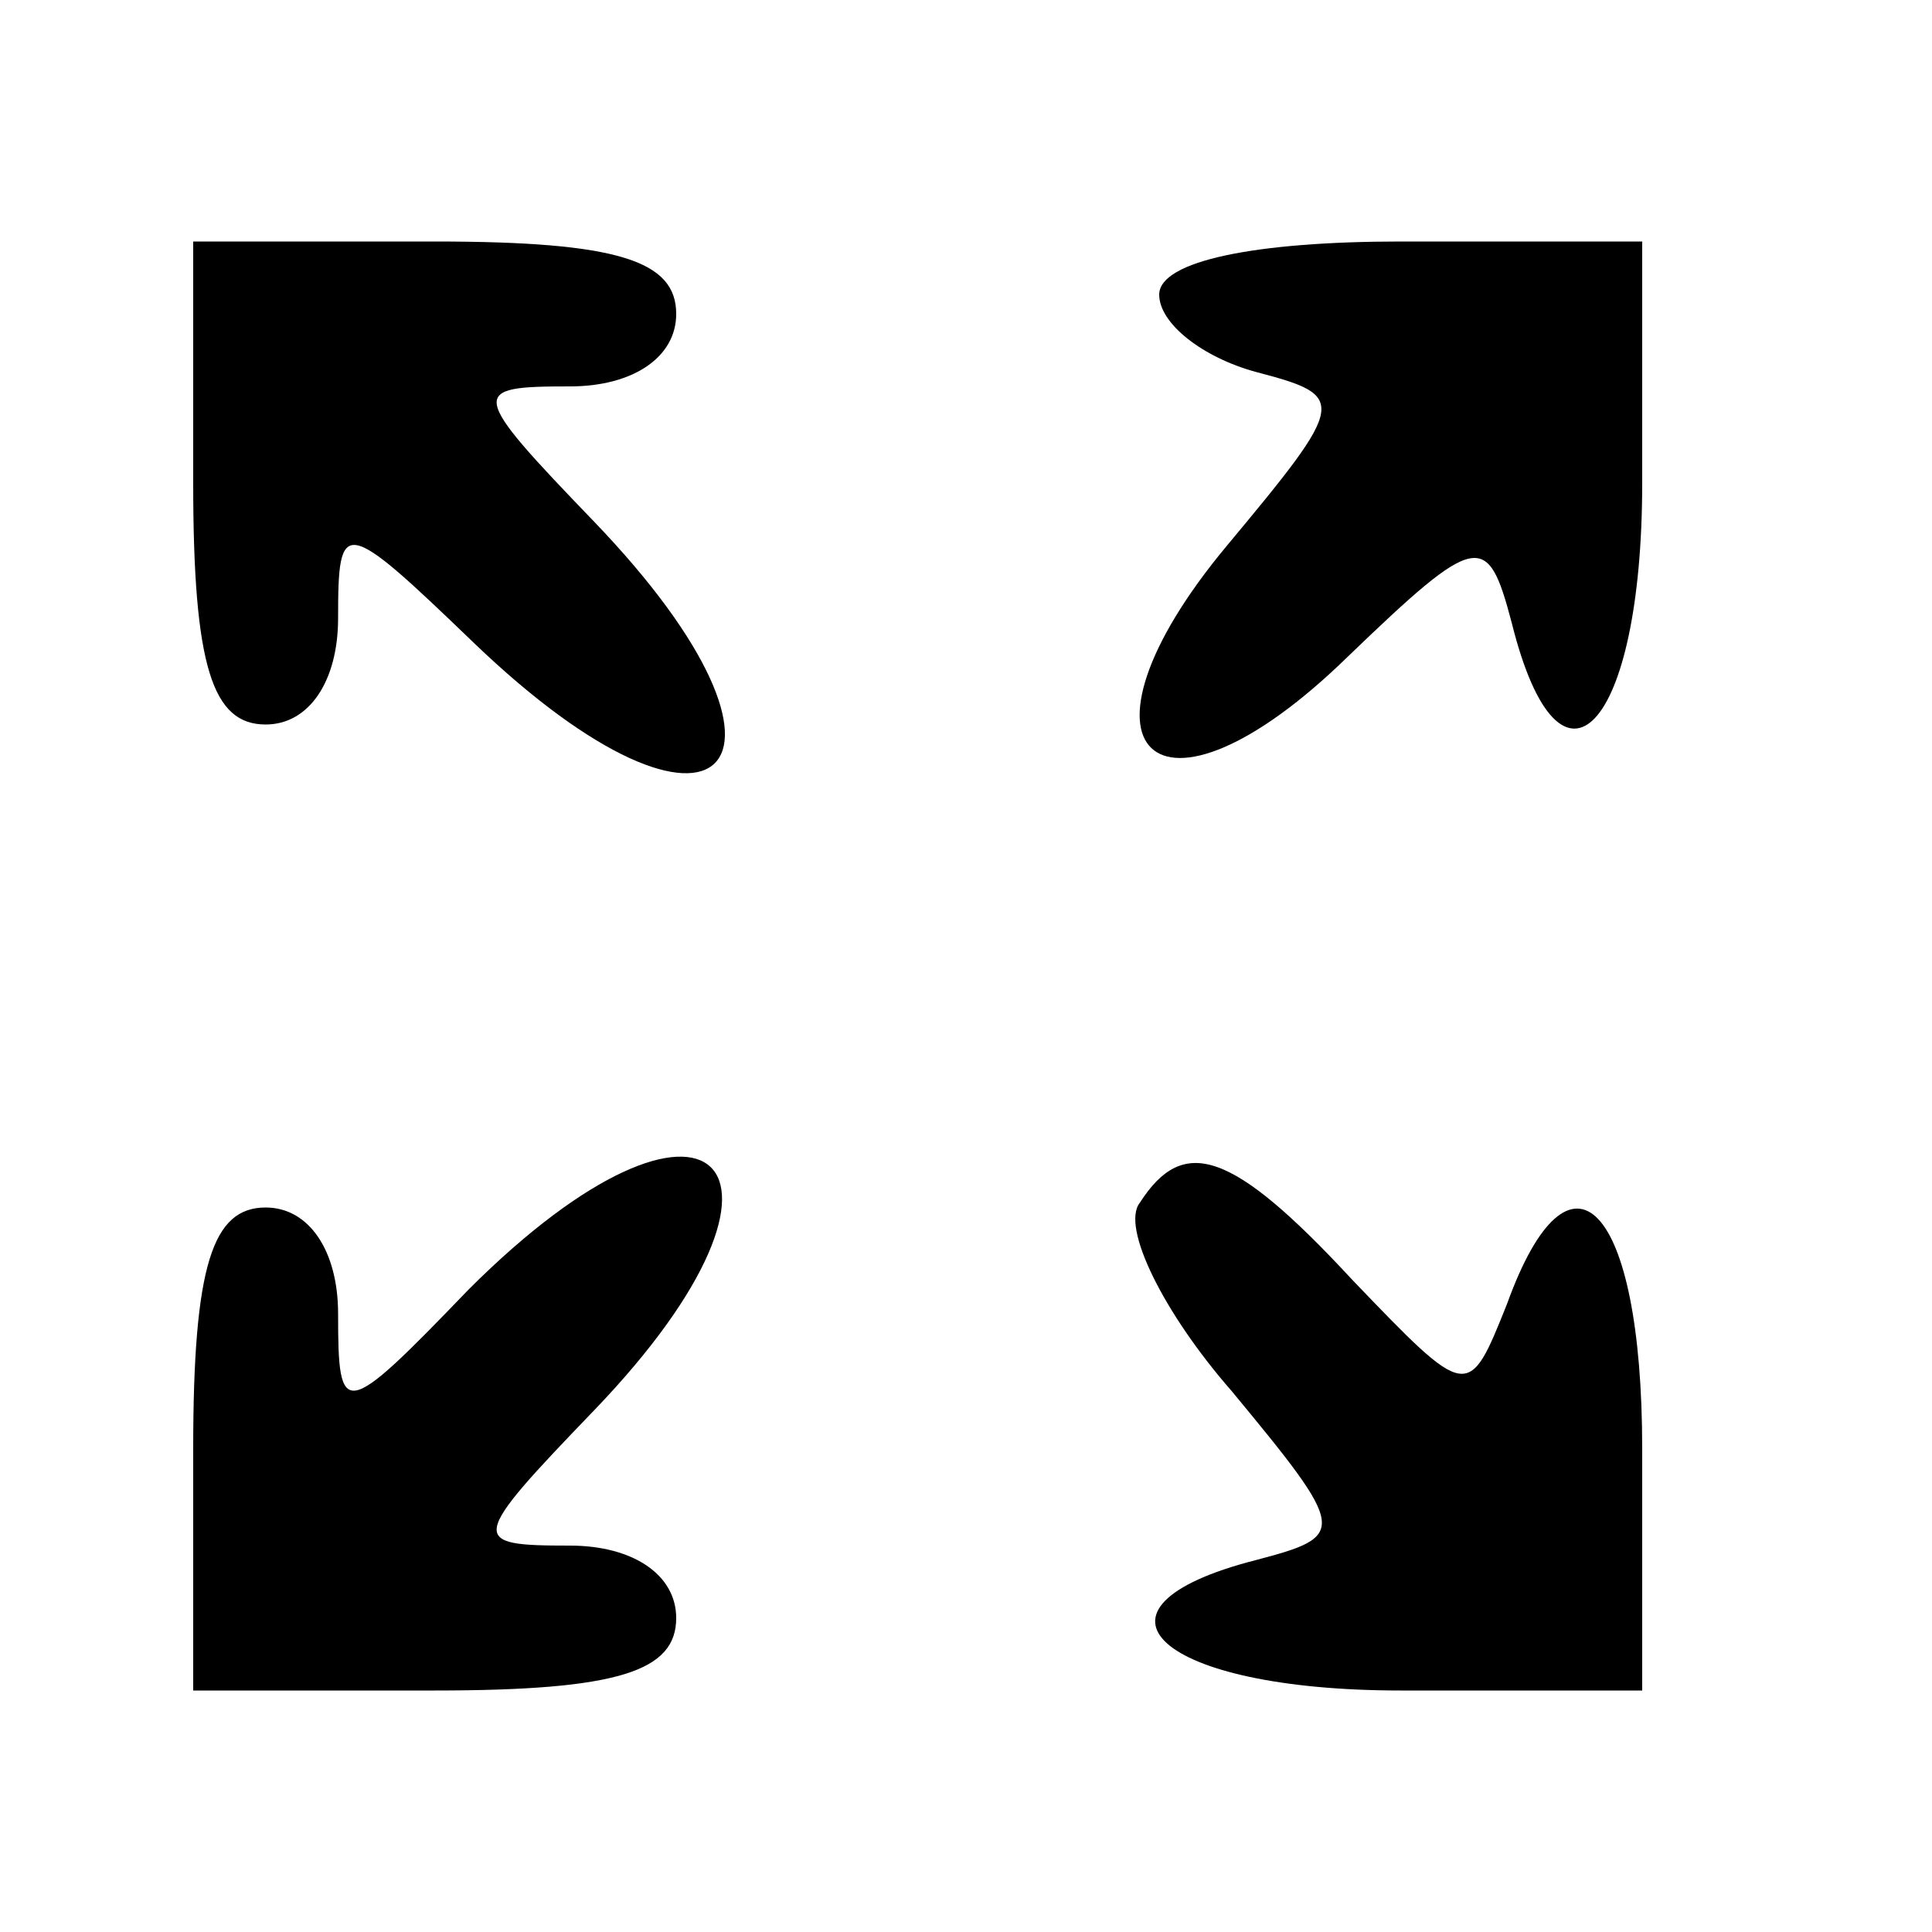 <?xml version="1.0" standalone="no"?>
<!DOCTYPE svg PUBLIC "-//W3C//DTD SVG 20010904//EN"
 "http://www.w3.org/TR/2001/REC-SVG-20010904/DTD/svg10.dtd">
<svg version="1.0" xmlns="http://www.w3.org/2000/svg"
 width="40pt" height="40pt" viewBox="0 0 40 40"
 preserveAspectRatio="xMidYMid meet">

<g transform="translate(0,40) scale(0.1,-0.1)"
fill="#000000" stroke="none">
<path d="M40 300 c0 -38 4 -50 15 -50 9 0 15 9 15 22 0 21 1 21 28 -5 51 -49
74 -26 25 25 -26 27 -26 28 -5 28 13 0 22 6 22 15 0 11 -12 15 -50 15 l-50 0
0 -50z"/>
<path d="M240 339 c0 -6 9 -13 20 -16 19 -5 19 -6 -6 -36 -35 -42 -15 -62 25
-23 27 26 29 26 34 7 10 -40 27 -22 27 29 l0 50 -50 0 c-30 0 -50 -4 -50 -11z"/>
<path d="M97 133 c-26 -27 -27 -27 -27 -5 0 13 -6 22 -15 22 -11 0 -15 -12
-15 -50 l0 -50 50 0 c38 0 50 4 50 15 0 9 -9 15 -22 15 -21 0 -21 1 5 28 49
51 24 75 -26 25z"/>
<path d="M236 151 c-4 -5 5 -23 19 -39 24 -29 24 -30 5 -35 -39 -10 -20 -27
30 -27 l50 0 0 50 c0 51 -15 66 -28 30 -8 -20 -8 -20 -32 5 -25 27 -35 30 -44
16z"/>
</g>
</svg>
